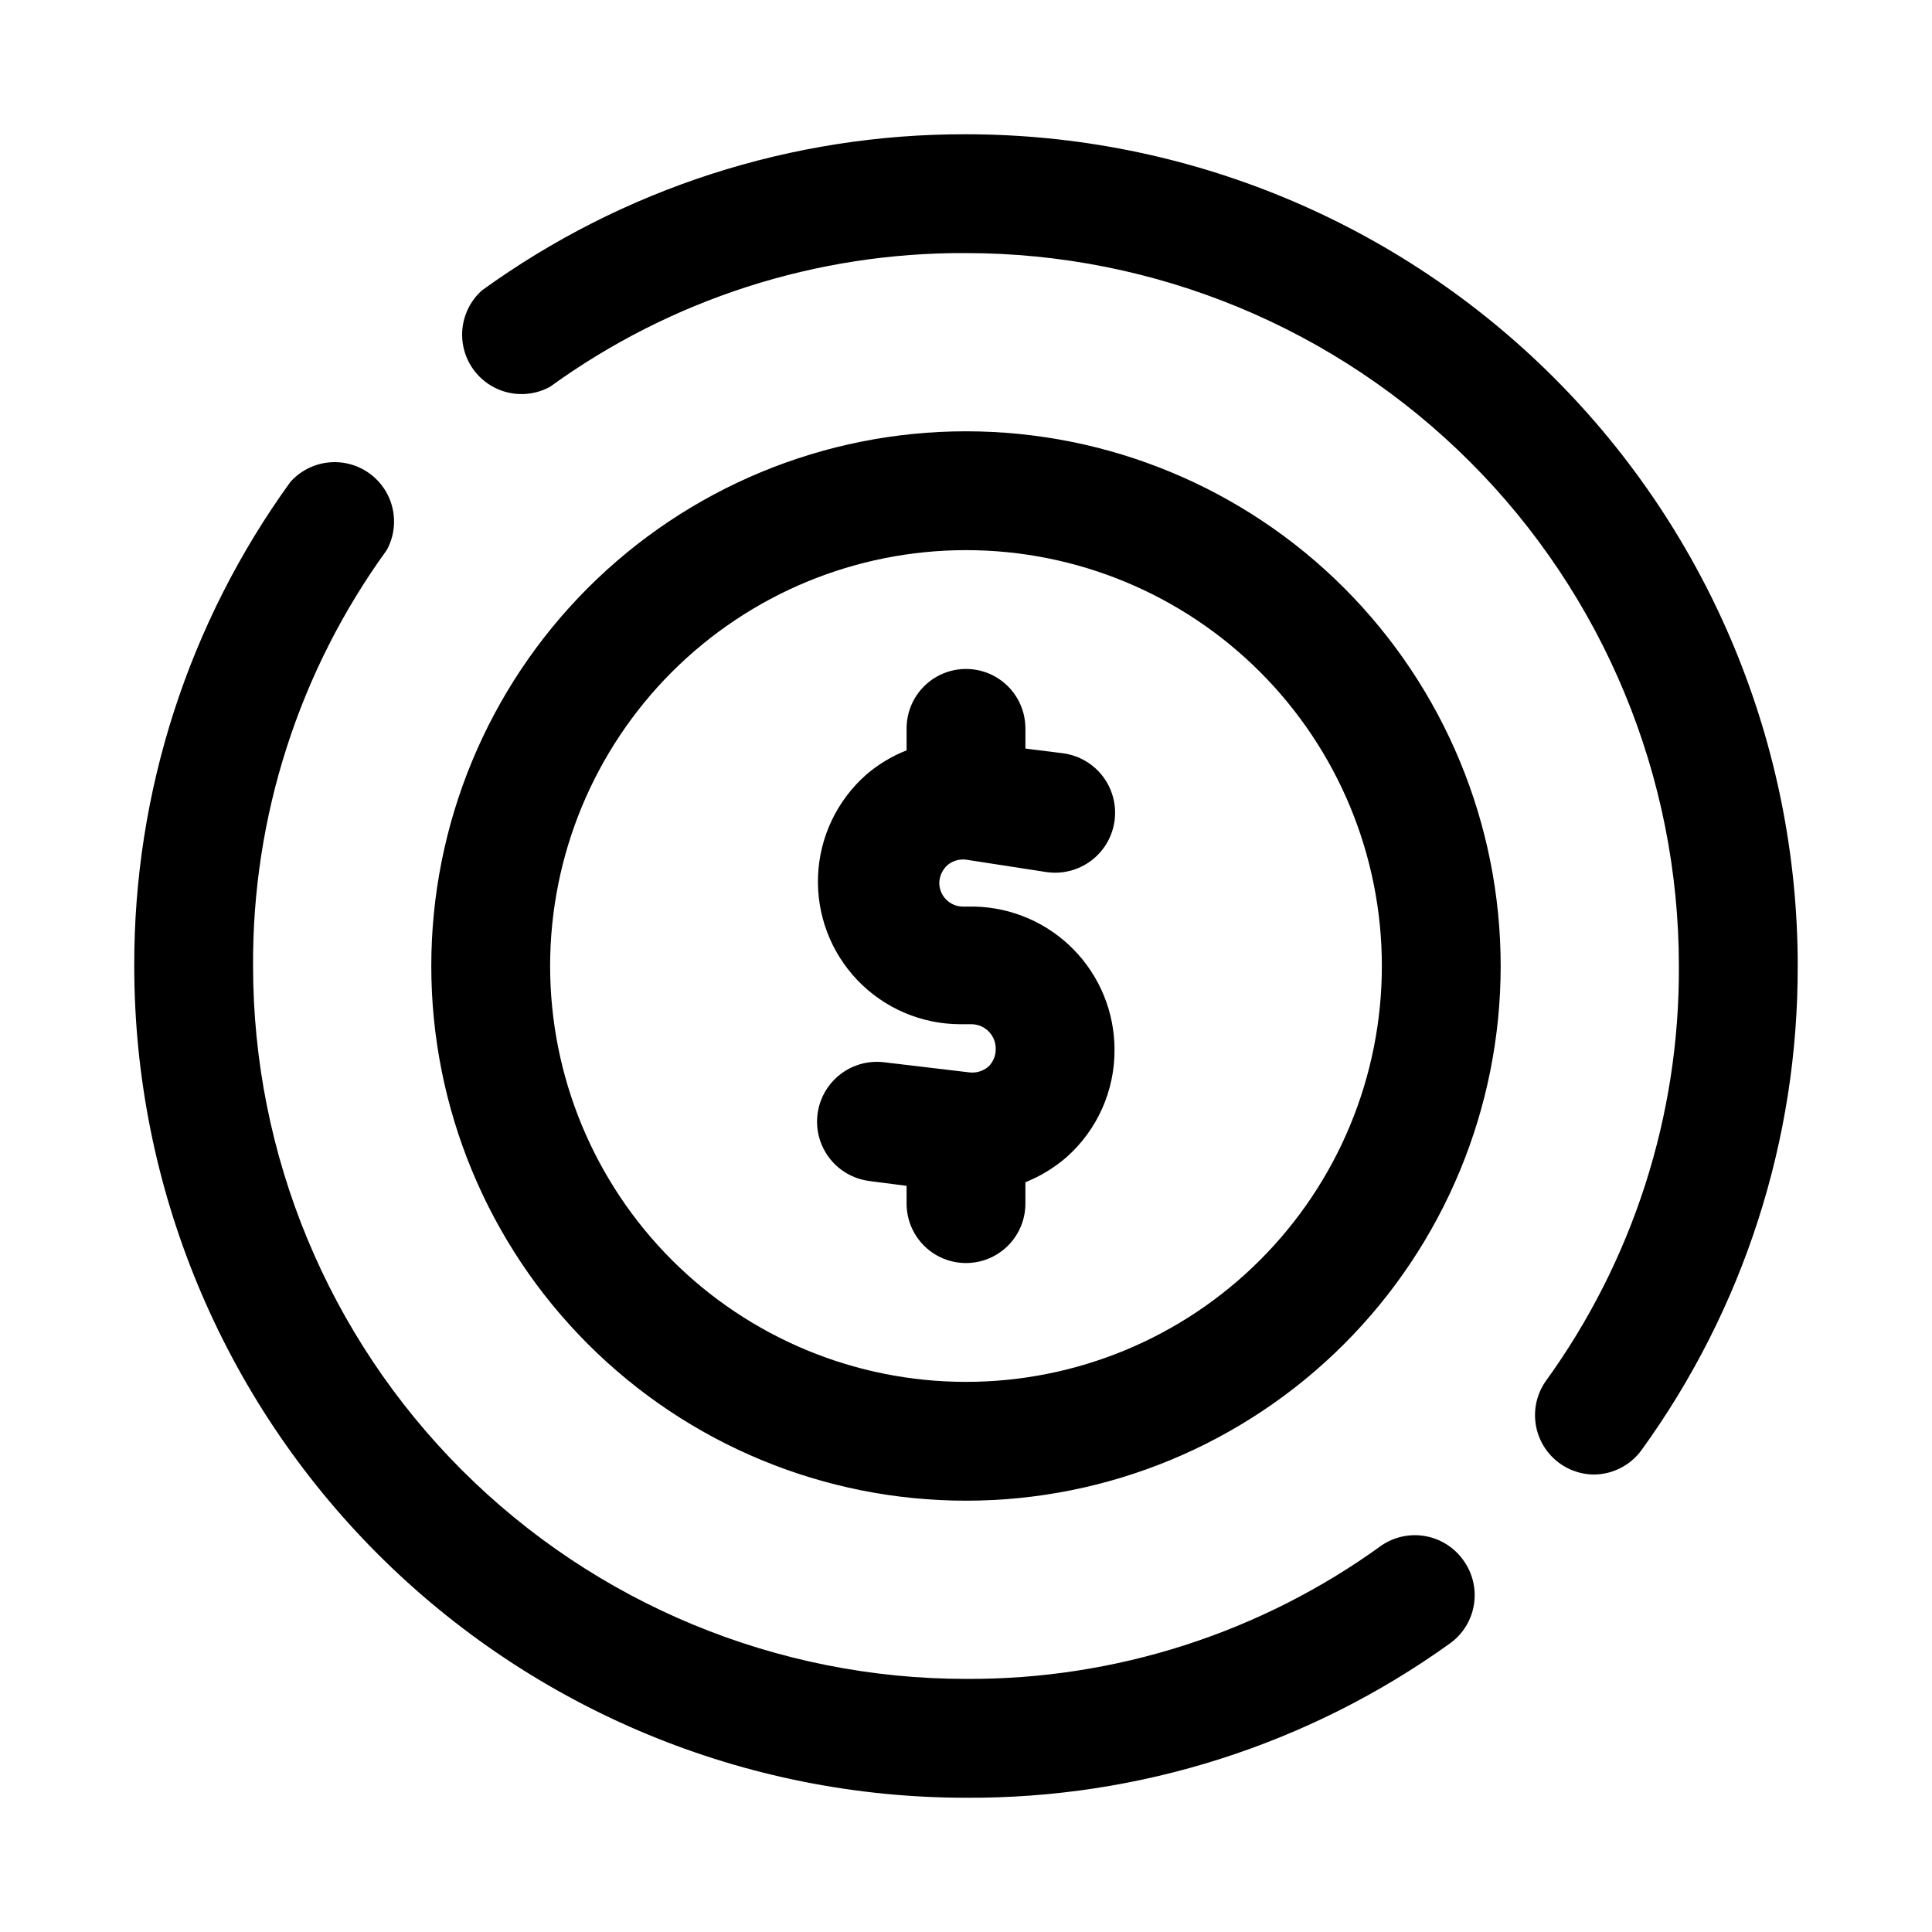 <?xml version="1.0" encoding="UTF-8"?>
<!-- Uploaded to: ICON Repo, www.svgrepo.com, Generator: ICON Repo Mixer Tools -->
<svg fill="#000000" width="800px" height="800px" version="1.1" viewBox="144 144 512 512" xmlns="http://www.w3.org/2000/svg">
 <path d="m400 258.3c-37.582 0-73.621 14.93-100.2 41.504-26.574 26.574-41.504 62.613-41.504 100.2 0 37.578 14.93 73.621 41.504 100.19 26.574 26.574 62.613 41.504 100.2 41.504 37.578 0 73.621-14.93 100.19-41.504 26.574-26.57 41.504-62.613 41.504-100.19 0-37.582-14.93-73.621-41.504-100.2-26.57-26.574-62.613-41.504-100.19-41.504zm0 251.91c-29.23 0-57.262-11.613-77.93-32.281-20.668-20.668-32.281-48.699-32.281-77.926 0-29.23 11.613-57.262 32.281-77.93 20.668-20.668 48.699-32.281 77.93-32.281 29.227 0 57.258 11.613 77.926 32.281 20.668 20.668 32.281 48.699 32.281 77.93 0 29.227-11.613 57.258-32.281 77.926s-48.699 32.281-77.926 32.281zm39.359-88.168c0.102 10.949-4.551 21.402-12.754 28.656-3.231 2.785-6.902 5.019-10.863 6.613v5.668c0 5.621-3 10.82-7.871 13.633s-10.875 2.812-15.746 0-7.871-8.012-7.871-13.633v-4.723l-9.762-1.258v-0.004c-5.625-0.676-10.461-4.301-12.688-9.508-2.231-5.211-1.508-11.211 1.887-15.746 3.398-4.531 8.957-6.91 14.582-6.234l22.516 2.676h-0.004c1.805 0.242 3.625-0.27 5.039-1.418 1.324-1.211 2.066-2.926 2.047-4.723 0.043-1.711-0.598-3.371-1.781-4.609-1.18-1.242-2.805-1.961-4.516-2.004h-3.148c-10.285-0.031-20.109-4.25-27.211-11.684-7.102-7.438-10.863-17.445-10.426-27.719 0.441-10.27 5.047-19.922 12.758-26.723 3.184-2.738 6.801-4.918 10.707-6.453v-5.824c0-5.625 3-10.824 7.871-13.637s10.875-2.812 15.746 0 7.871 8.012 7.871 13.637v5.352l10.078 1.258v0.004c5.625 0.785 10.402 4.516 12.531 9.777 2.129 5.266 1.289 11.27-2.203 15.746-3.496 4.477-9.113 6.75-14.738 5.961l-21.41-3.305c-1.754-0.215-3.516 0.297-4.883 1.418-1.352 1.207-2.144 2.914-2.203 4.723 0 3.477 2.82 6.297 6.297 6.297h3.148c9.871 0.246 19.258 4.332 26.168 11.387 6.906 7.055 10.793 16.523 10.832 26.398zm181.05-22.039c0.121 46.074-14.375 91-41.406 128.31-2.973 4.07-7.715 6.469-12.754 6.453-3.793-0.066-7.438-1.508-10.254-4.051-2.82-2.543-4.625-6.019-5.082-9.785-0.461-3.769 0.457-7.578 2.586-10.723 23.234-32.031 35.645-70.641 35.422-110.21 0-50.109-19.902-98.164-55.336-133.59-35.43-35.43-83.484-55.336-133.59-55.336-39.57-0.219-78.18 12.191-110.21 35.422-4.551 2.5-10.047 2.594-14.68 0.246-4.633-2.344-7.816-6.824-8.5-11.973s1.215-10.301 5.074-13.777c37.312-27.031 82.238-41.527 128.32-41.406 58.457 0 114.52 23.223 155.86 64.559 41.336 41.336 64.559 97.398 64.559 155.86zm-88.637 157.44c2.473 3.379 3.496 7.606 2.844 11.742-0.648 4.137-2.918 7.844-6.309 10.301-37.371 26.863-82.293 41.195-128.31 40.934-58.461 0-114.52-23.223-155.86-64.559-41.336-41.336-64.559-97.398-64.559-155.86-0.121-46.078 14.375-91.004 41.406-128.32 3.477-3.859 8.629-5.758 13.777-5.074s9.629 3.867 11.973 8.5c2.348 4.633 2.254 10.129-0.246 14.68-23.23 32.031-35.641 70.641-35.422 110.21 0 50.105 19.906 98.16 55.336 133.59 35.43 35.434 83.484 55.336 133.59 55.336 39.566 0.223 78.176-12.188 110.21-35.422 3.402-2.277 7.555-3.141 11.582-2.406 4.027 0.738 7.609 3.012 9.988 6.34z"/>
</svg>